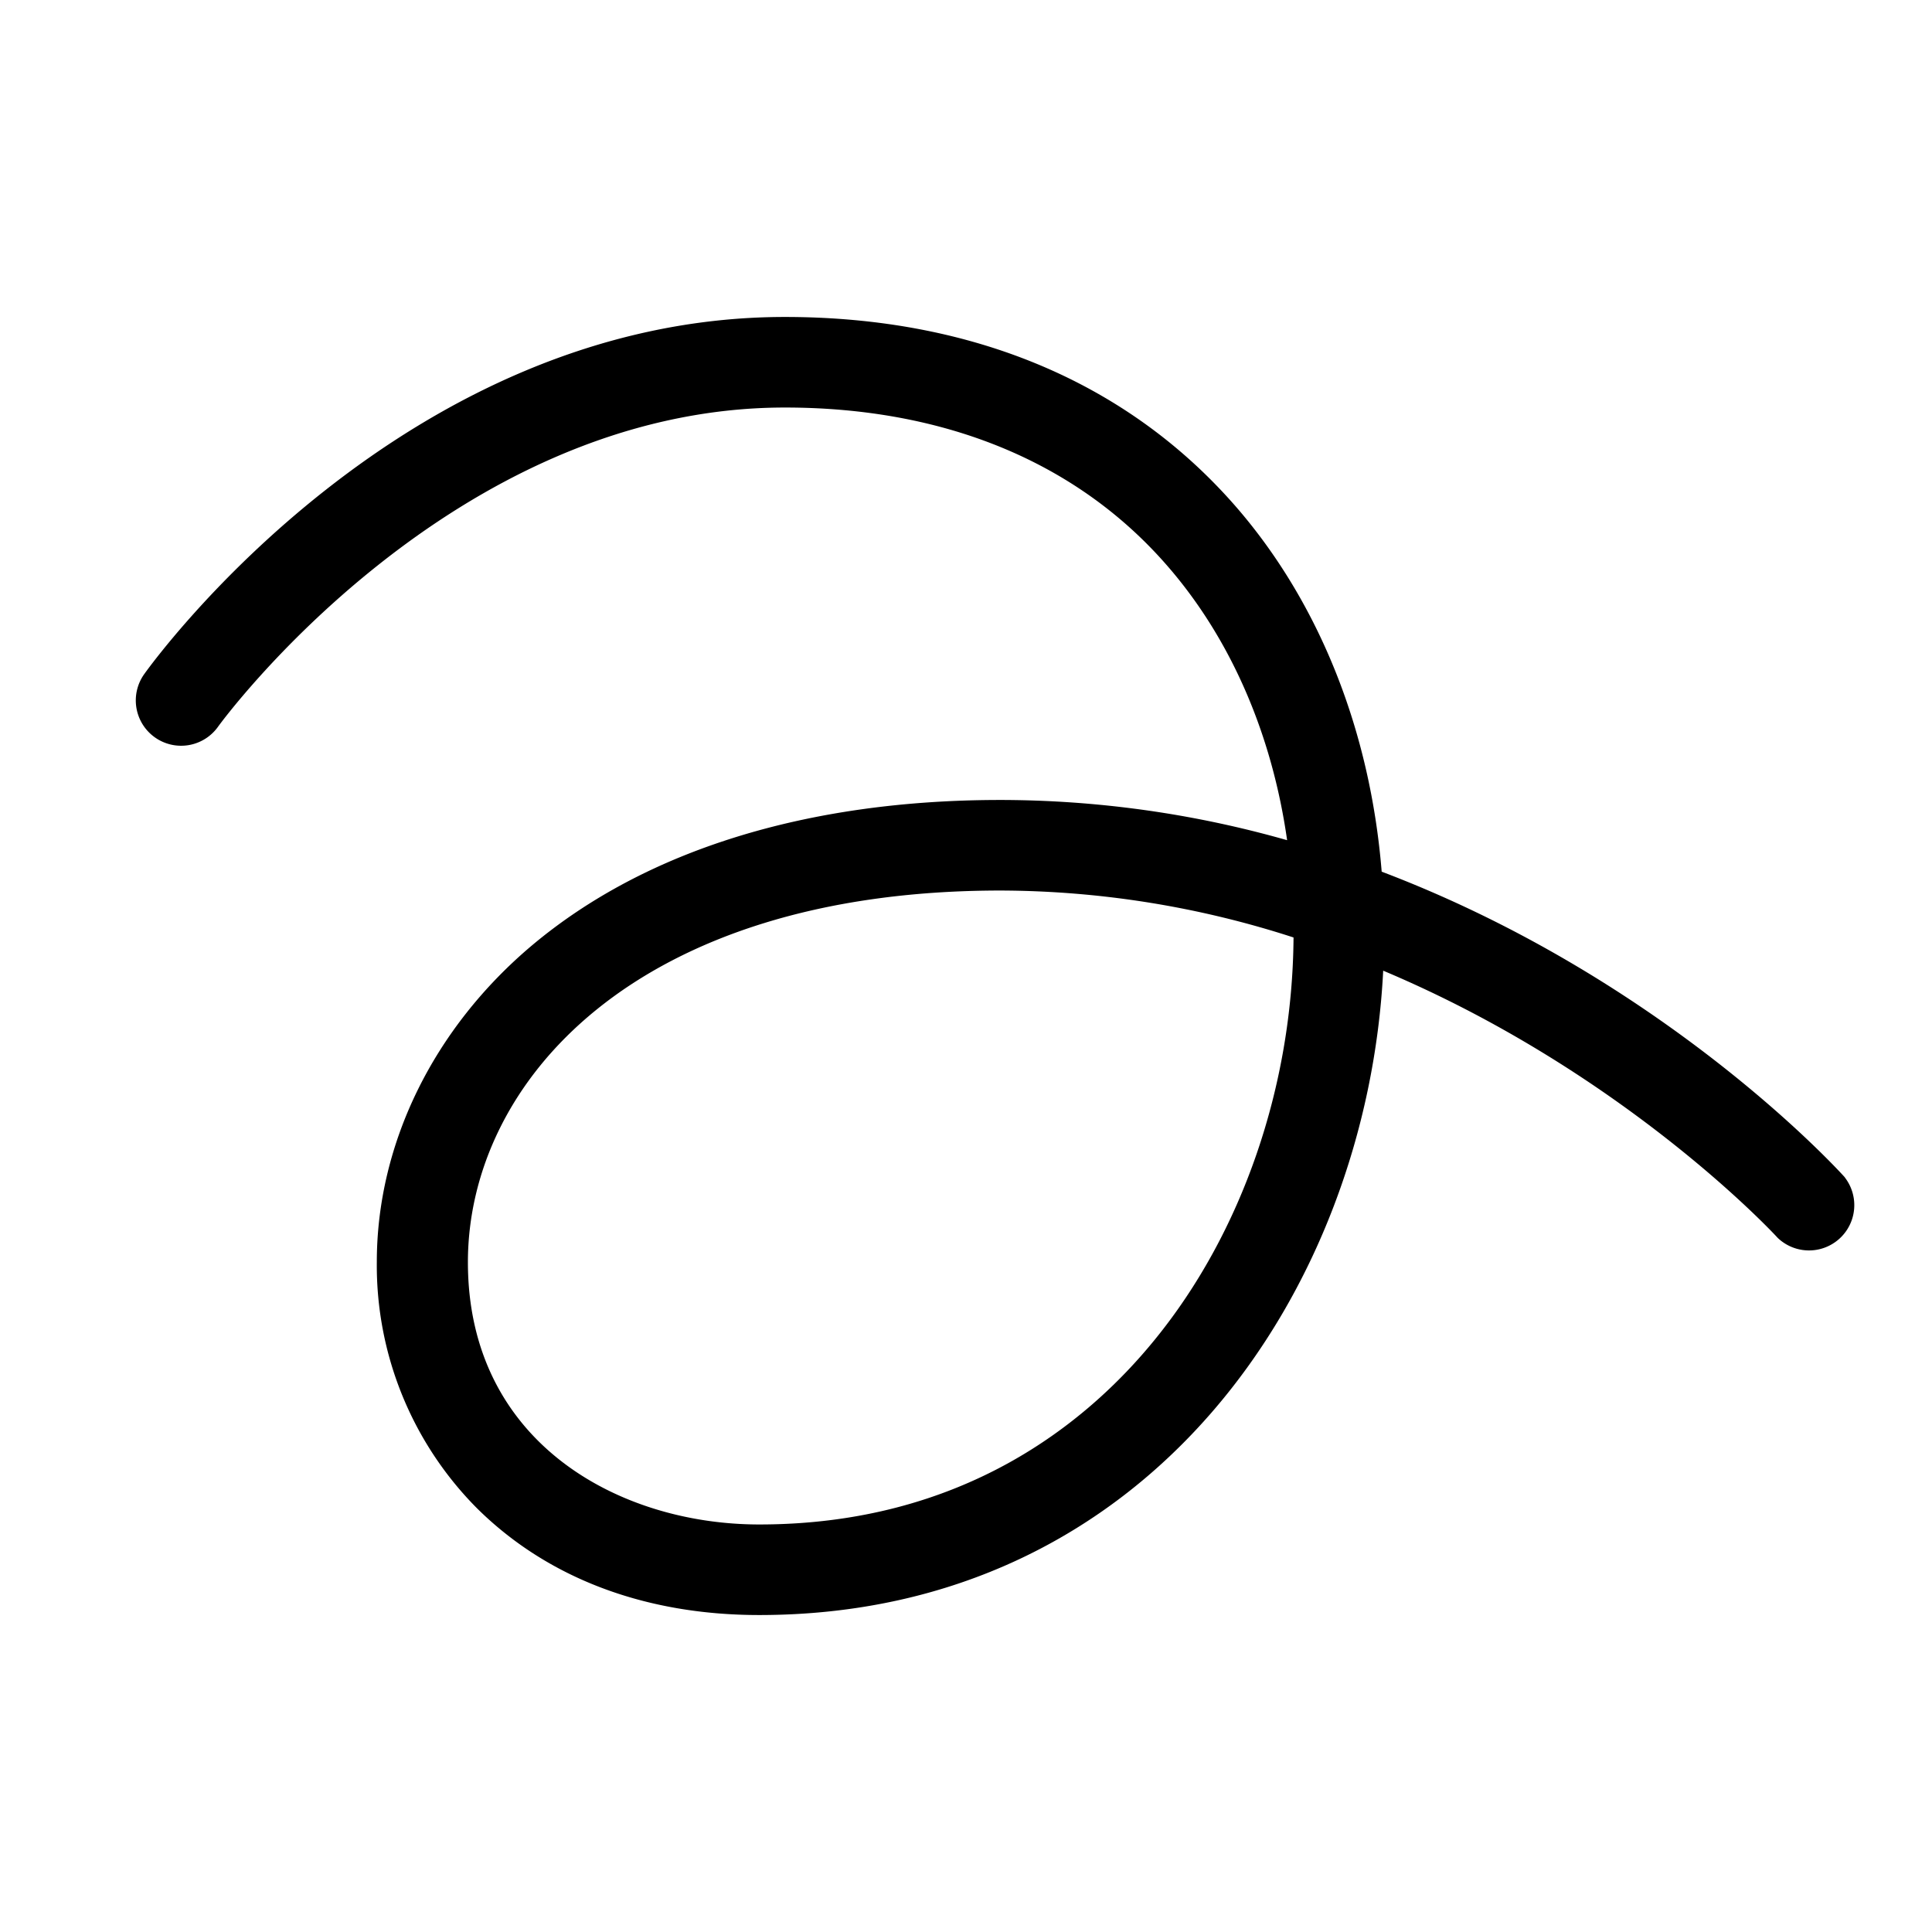 <svg xmlns="http://www.w3.org/2000/svg" viewBox="0 0 256 256" fill="currentColor"><path d="M244.45,156c-1.32-1.46-24.27-26.42-61.37-40.5-1.5-18.49-8.13-35.31-19-48C149.74,50.8,129,42,104,42,53.49,42,20.5,87.38,19.12,89.31a6,6,0,1,0,9.76,7C29.18,95.87,59.75,54,104,54c21.37,0,39,7.35,50.93,21.27,8.26,9.62,13.64,22.14,15.62,36.06a139,139,0,0,0-38-5.33c-25.58,0-47,6.65-62,19.22-13.1,11-20.62,26.34-20.62,42a45.65,45.65,0,0,0,13.28,32.64C72.56,209.12,85.47,214,100.6,214c51.73,0,80.55-43.09,82.68-85.38,32.05,13.49,52,35.09,52.27,35.4a6,6,0,0,0,8.9-8ZM153,177.53C143.92,188.69,127.44,202,100.6,202,82,202,62,191.12,62,167.25,62,143.53,84.09,118,132.6,118a126.74,126.74,0,0,1,38.8,6.22C171.26,143.94,164.58,163.34,153,177.53Z"/></svg>
